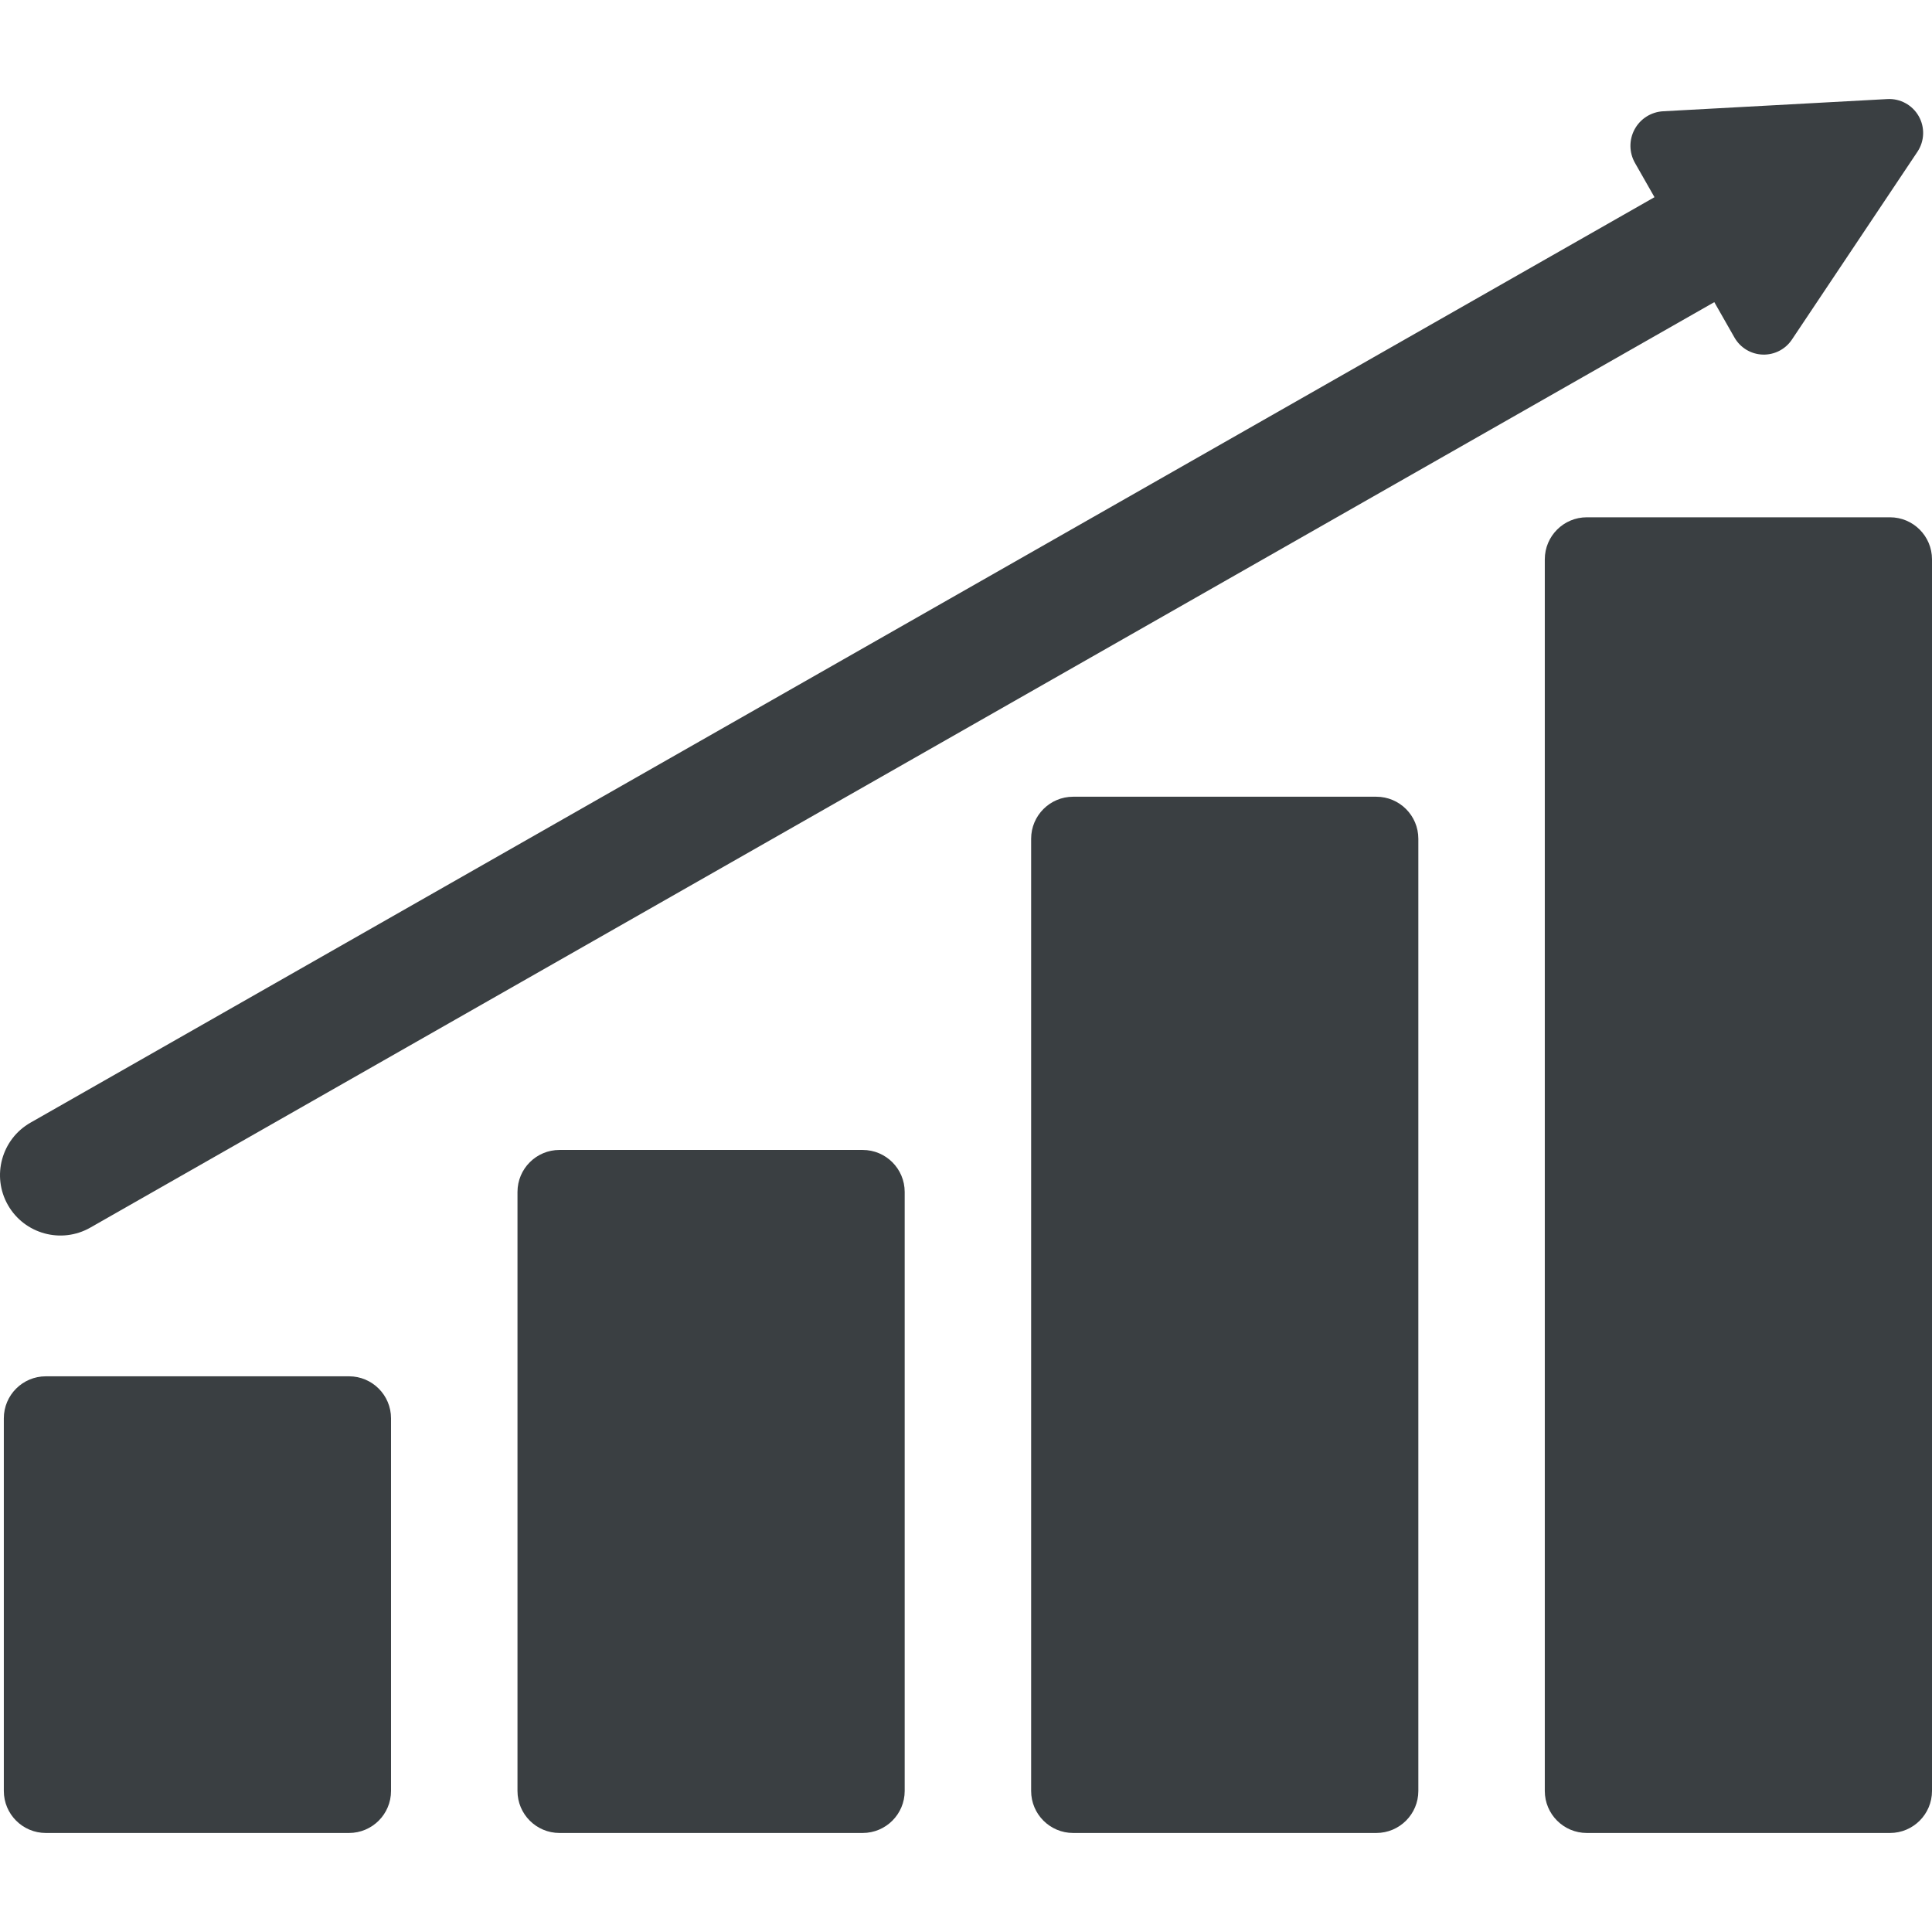 <svg viewBox="0 0 200 200" xmlns="http://www.w3.org/2000/svg" xml:space="preserve" style="fill-rule:evenodd;clip-rule:evenodd;stroke-linejoin:round;stroke-miterlimit:2"><path d="M200 57.9c0-2.403-1.947-4.35-4.35-4.35h-31.383c-2.402 0-4.35 1.947-4.35 4.35v127.499c0 2.402 1.948 4.35 4.35 4.35h31.383c2.403 0 4.35-1.948 4.35-4.35V57.9ZM93.653 123.392c0-2.403-1.948-4.35-4.35-4.35H57.919c-2.402 0-4.349 1.947-4.349 4.35v62.007c0 2.402 1.947 4.35 4.349 4.35h31.384c2.402 0 4.35-1.948 4.35-4.35v-62.007Zm-53.174 23.432c0-2.402-1.947-4.349-4.35-4.349H4.746c-2.403 0-4.35 1.947-4.35 4.349v38.575c0 2.402 1.947 4.35 4.35 4.35h31.383c2.403 0 4.35-1.948 4.35-4.35v-38.575Zm106.347-59.997c0-2.402-1.947-4.35-4.349-4.35h-31.384c-2.402 0-4.35 1.948-4.35 4.35v98.572c0 2.402 1.948 4.35 4.35 4.35h31.384c2.402 0 4.349-1.948 4.349-4.35V86.827Zm30.638-55.549 2.089 3.667c.6 1.052 1.702 1.719 2.913 1.762 1.21.043 2.357-.543 3.03-1.55l12.995-19.444c.739-1.106.79-2.534.132-3.689-.659-1.156-1.913-1.84-3.241-1.768-5.777.315-17.822.97-23.213 1.263-1.24.067-2.356.771-2.95 1.861-.594 1.09-.582 2.409.033 3.488l2.02 3.545L3.157 116.217c-2.998 1.708-4.045 5.53-2.337 8.528 1.709 2.998 5.53 4.045 8.529 2.337l168.115-95.804Z" style="fill:#3a3f42"/></svg>